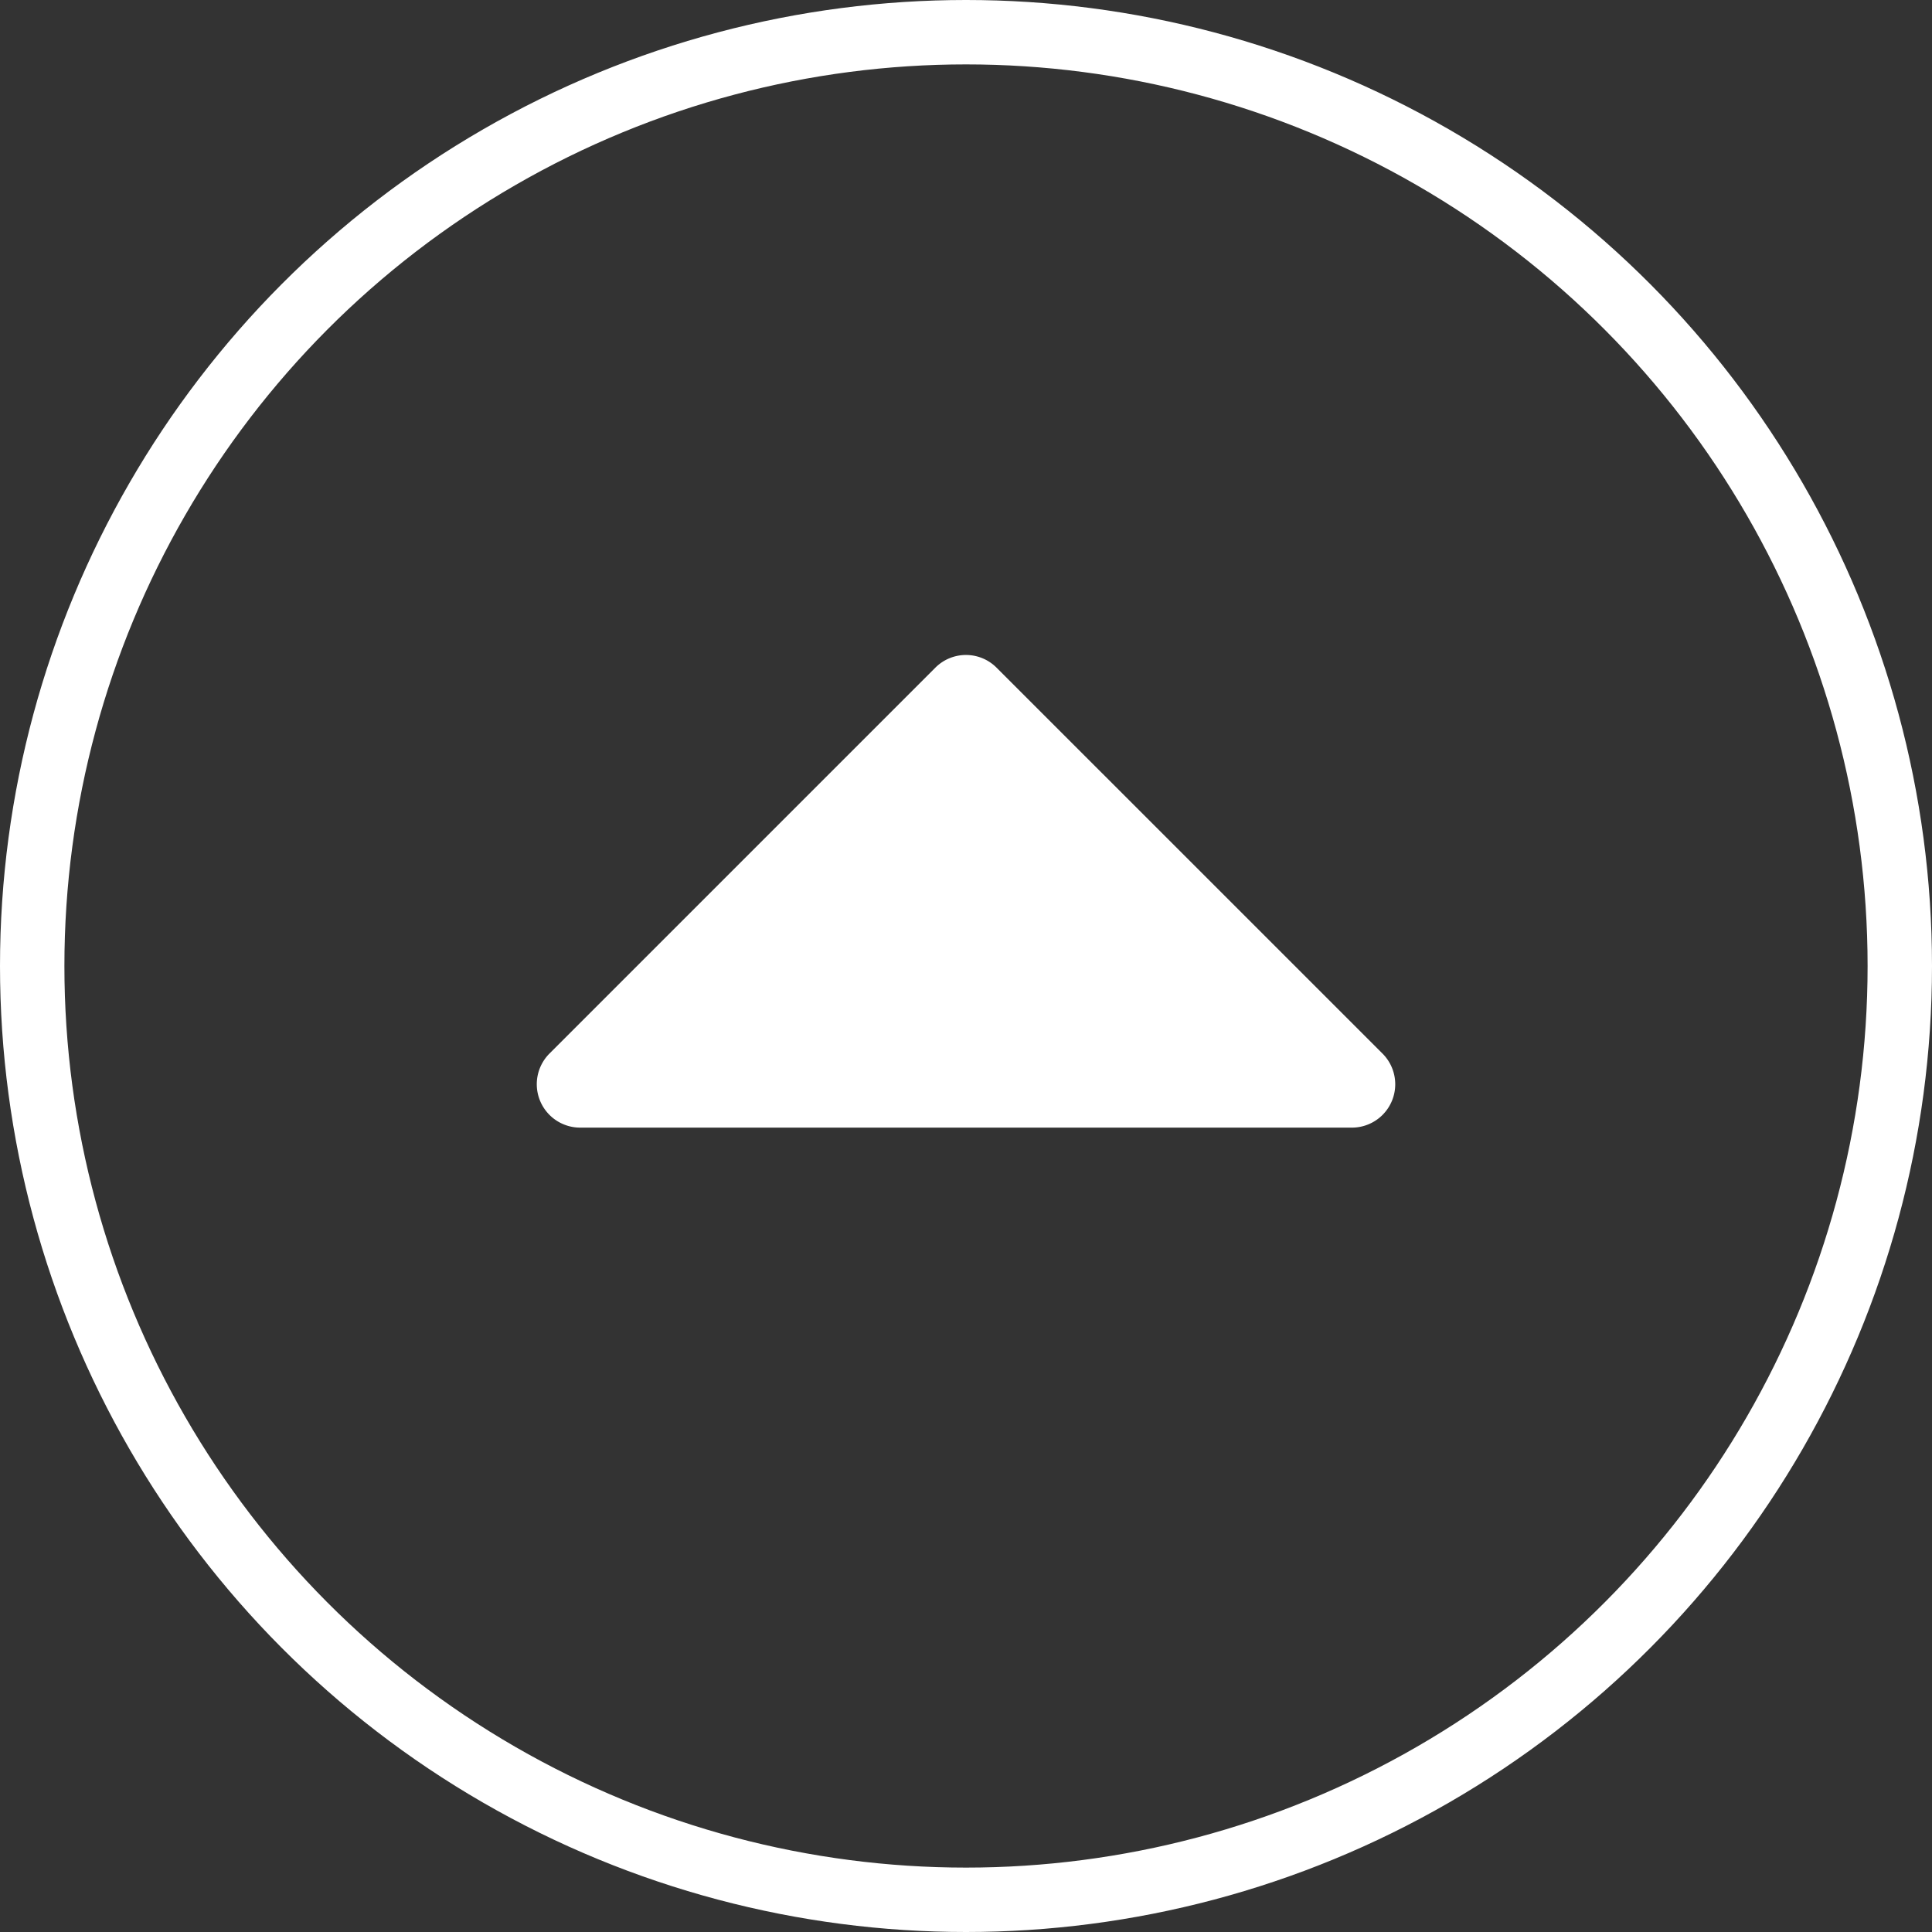 <svg xmlns="http://www.w3.org/2000/svg" width="90" height="90" viewBox="0 0 90 90">
  <rect x="0" y="0" width="90" height="90" fill="#333333" stroke="none"/>
  <g id="top" transform="translate(-1782.088 -9289)">
    <g id="楕円形_63" data-name="楕円形 63" transform="translate(1782.088 9289)" fill="none" stroke="#fff" stroke-width="3">
      <circle cx="45" cy="45" r="45" stroke="none"/>
      <circle cx="45" cy="45" r="43.5" fill="none"/>
    </g>
    <path id="パス_4095" data-name="パス 4095" d="M3.45,39.4,21.424,21.424a2.014,2.014,0,0,0,0-2.856L3.45.594A2.022,2.022,0,0,0,0,2.021V37.976A2.02,2.02,0,0,0,3.45,39.4Z" transform="translate(1807.09 9341.529) rotate(-90)" fill="#fff" fill-rule="evenodd"/>
  </g>
</svg>
